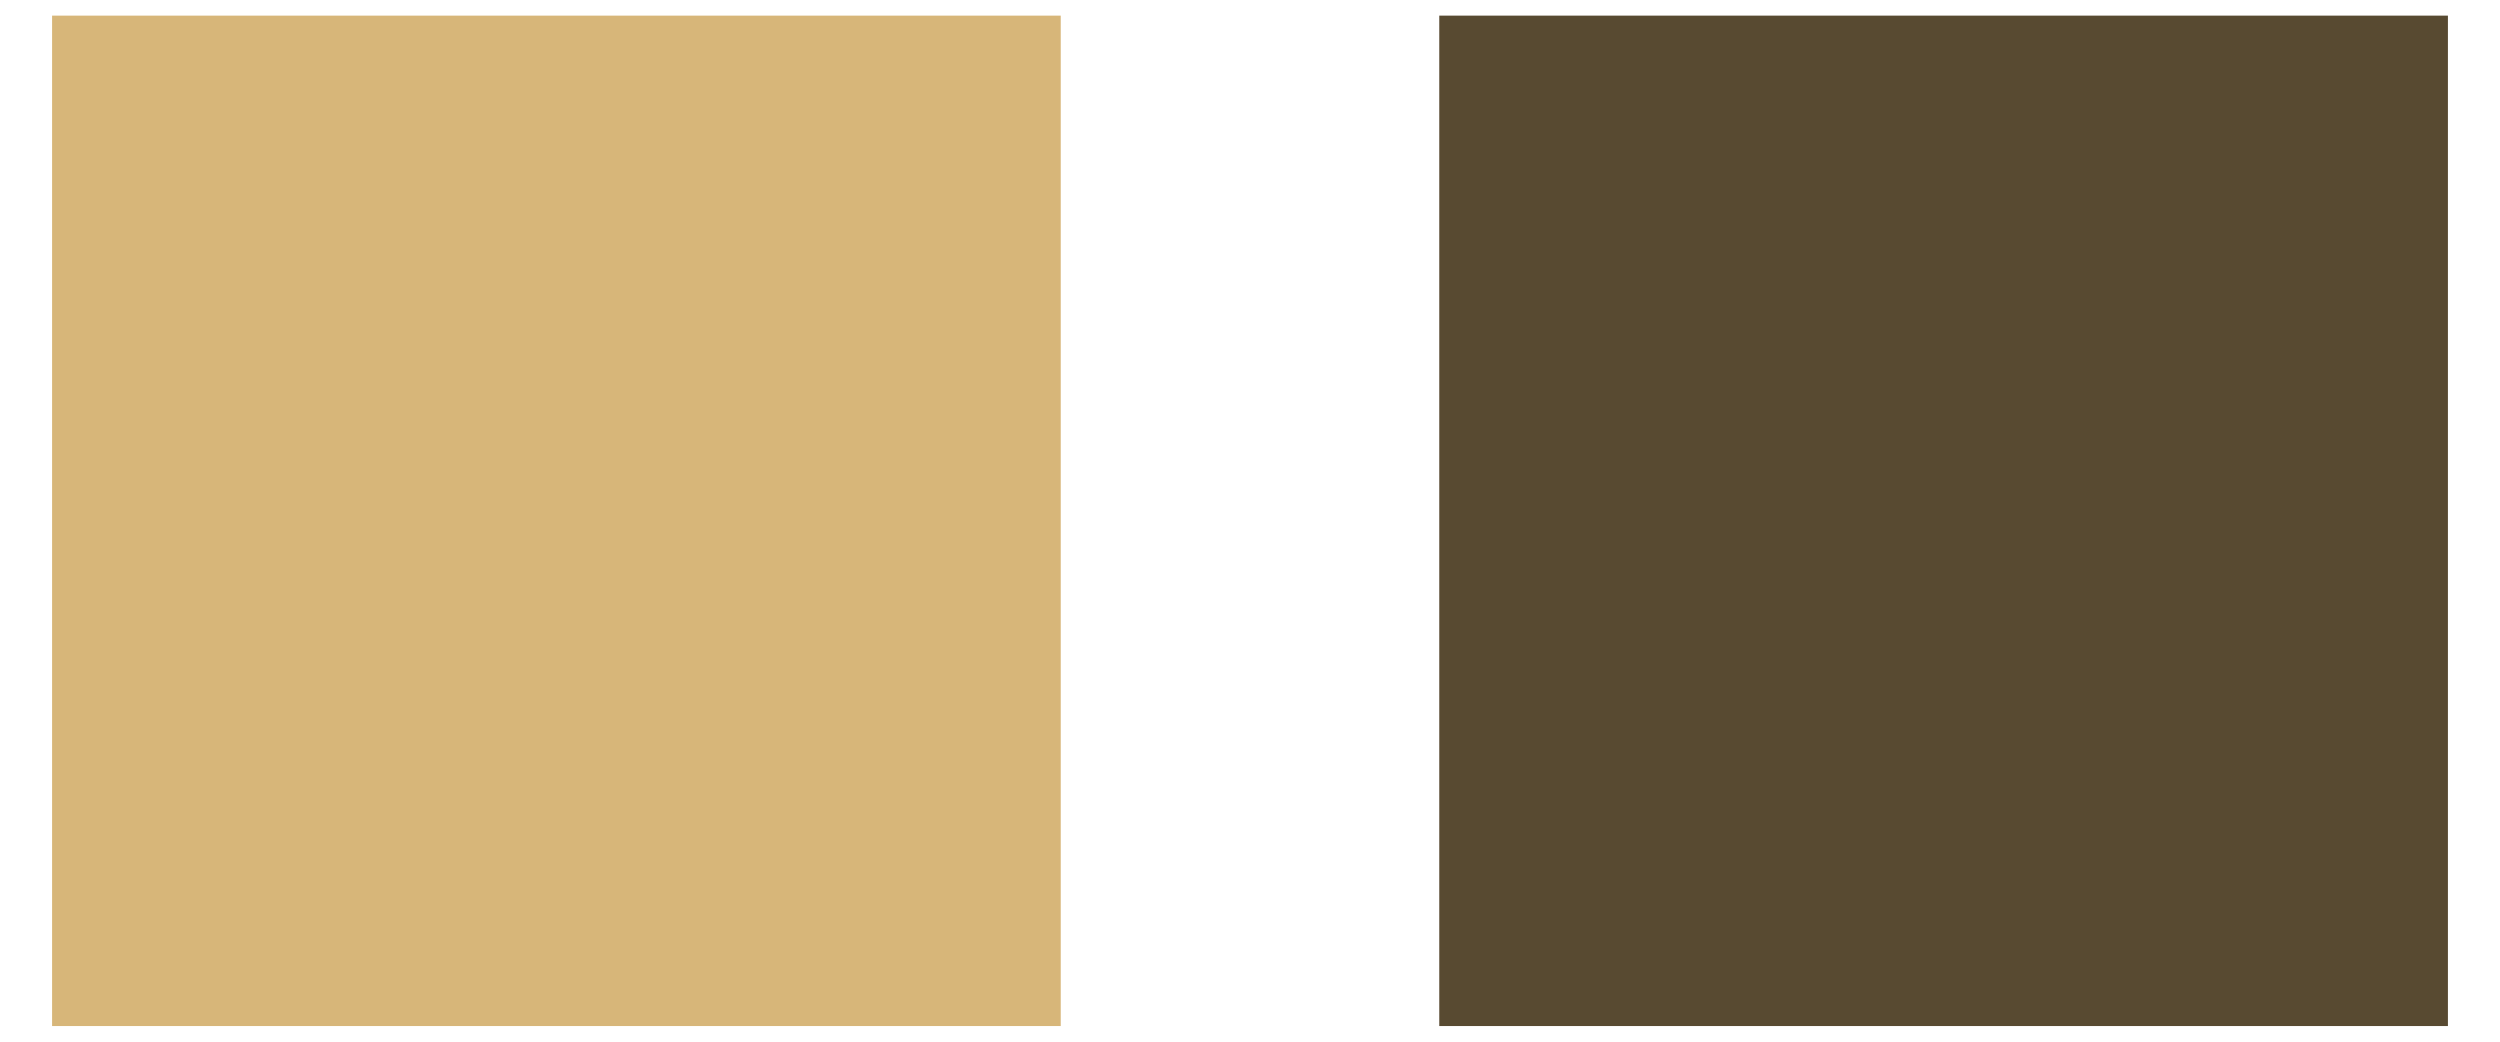 <svg width="24" height="10" viewBox="0 0 24 10" fill="none" xmlns="http://www.w3.org/2000/svg">
<path d="M0.5 0.15L0.5 9.85L10.183 9.85L10.183 0.15L0.5 0.15Z" fill="#D7B679"/>
<path d="M13.817 0.15L13.817 9.85L23.5 9.85L23.5 0.15L13.817 0.15Z" fill="#584A31"/>
</svg>
